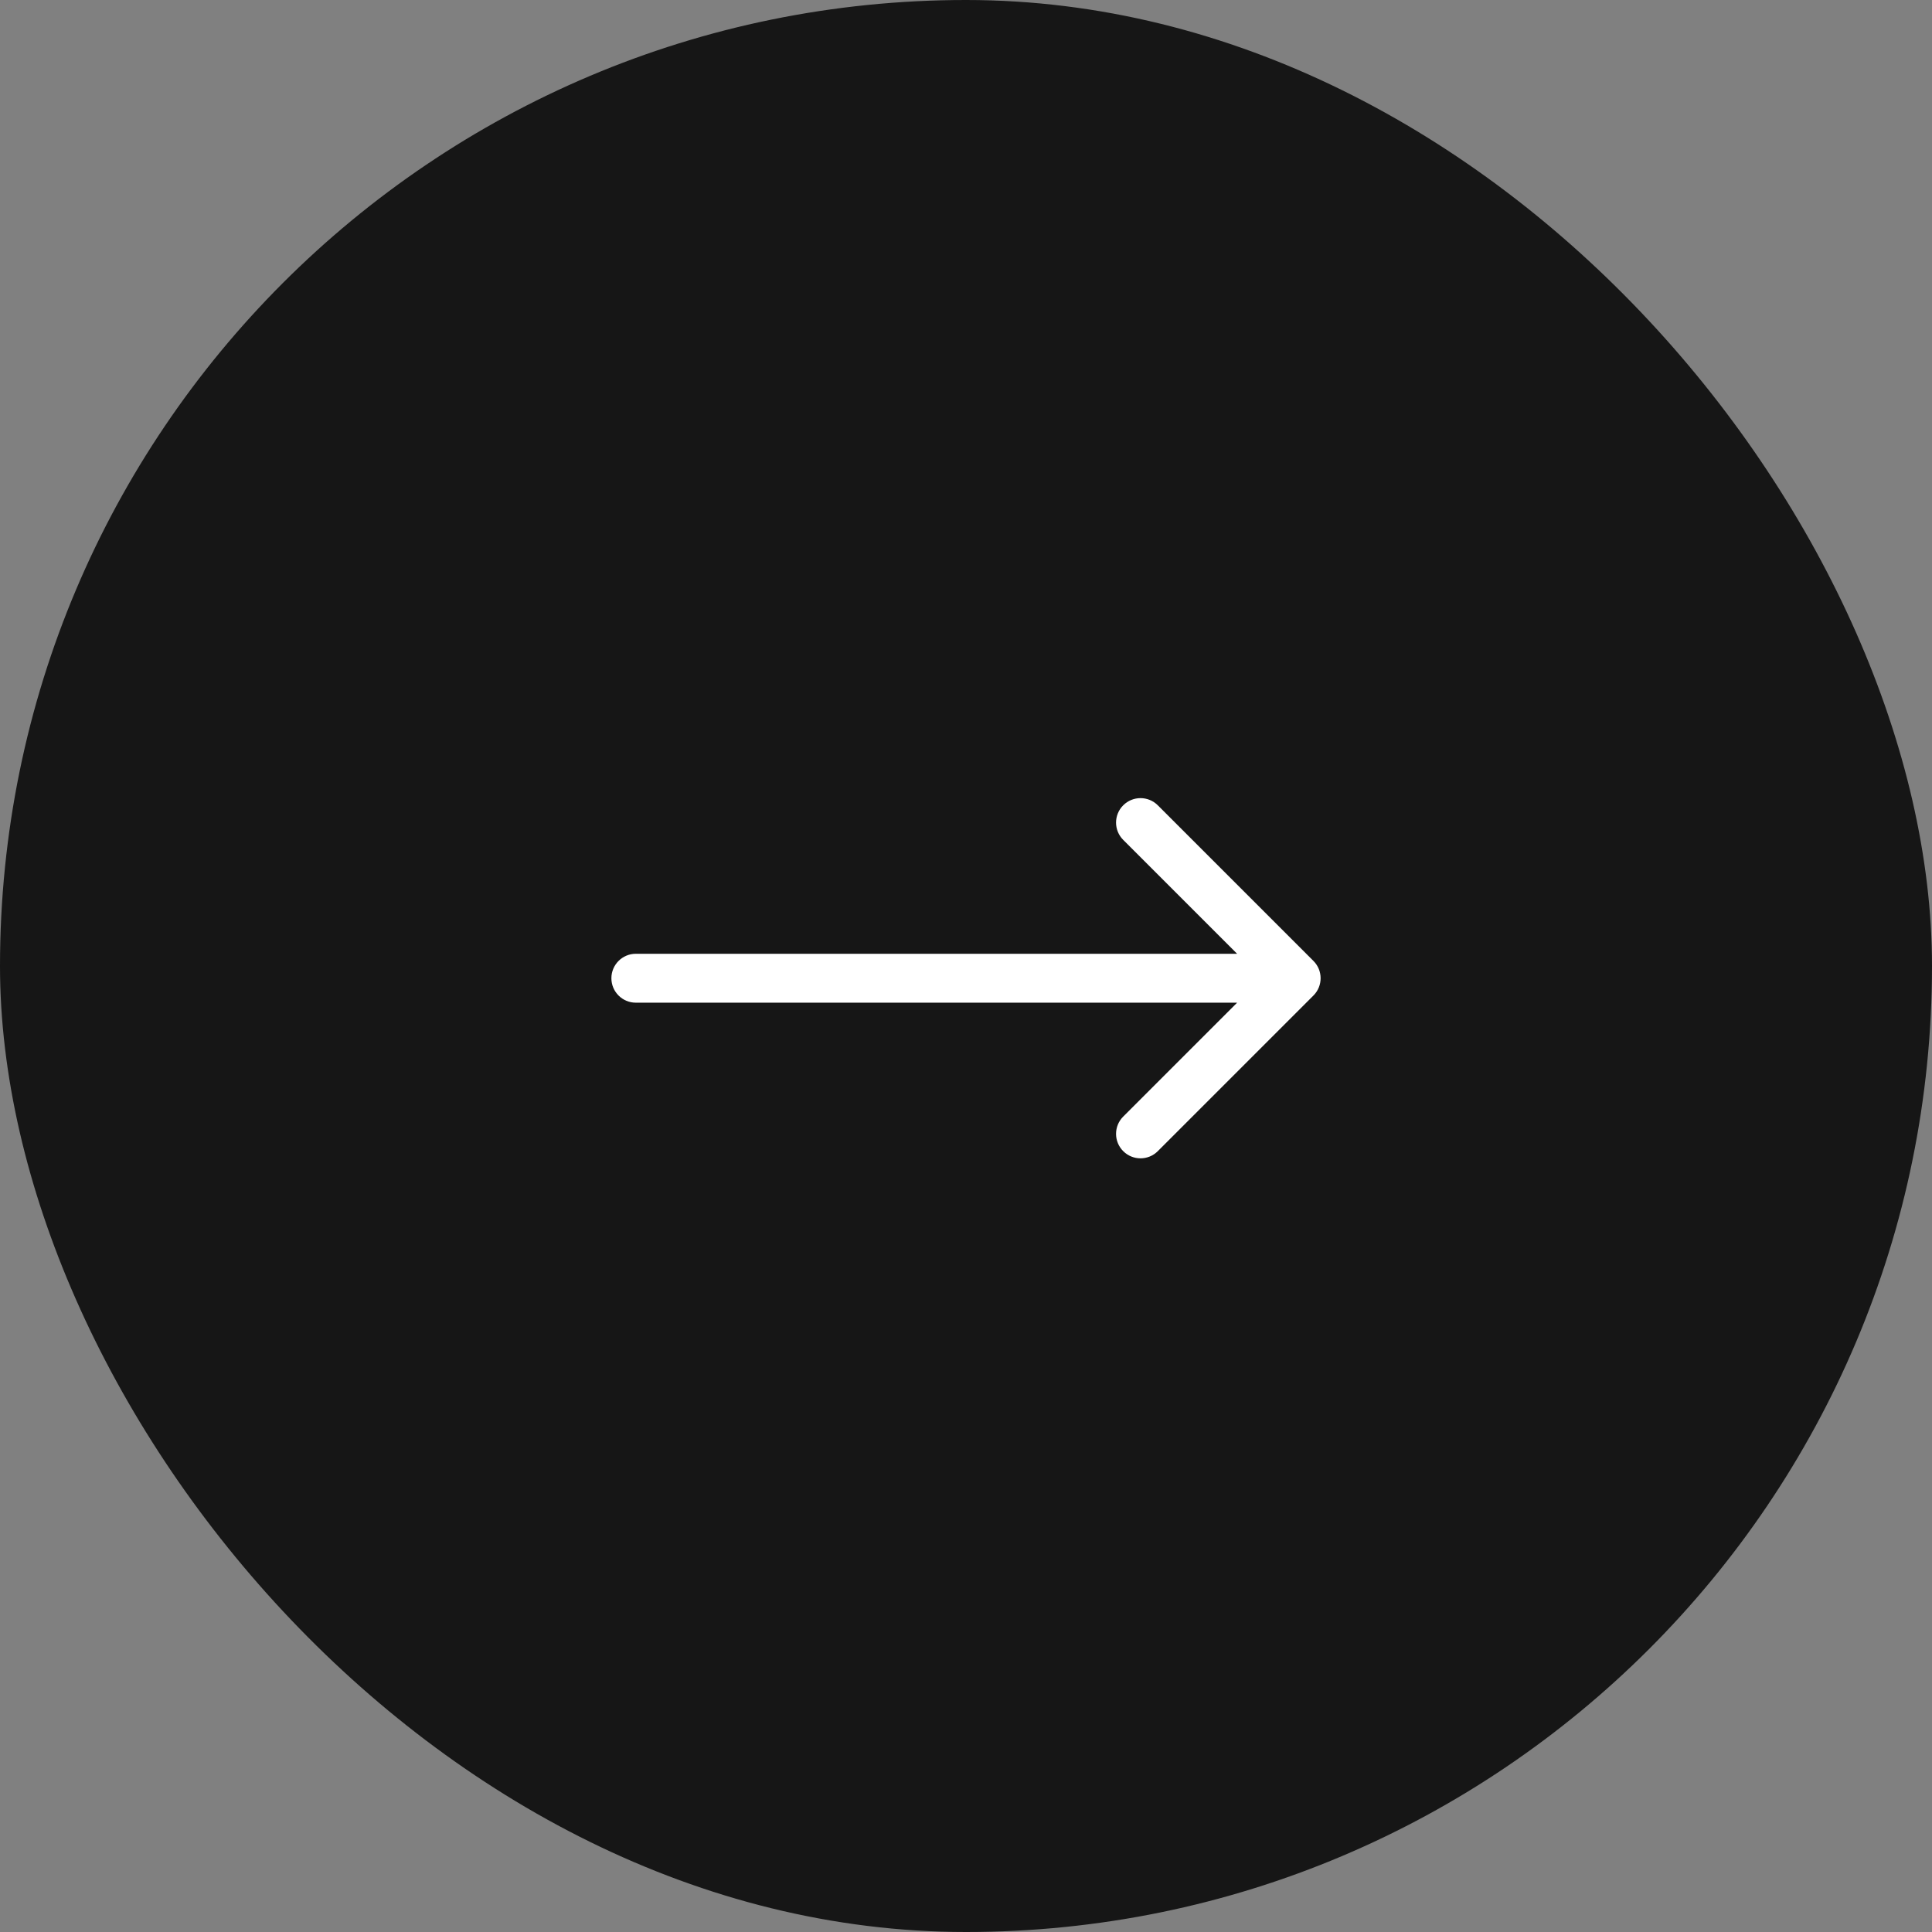 <?xml version="1.0" encoding="UTF-8"?> <svg xmlns="http://www.w3.org/2000/svg" width="79" height="79" viewBox="0 0 79 79" fill="none"><rect x="0" y="0" width="79" height="79" fill="#808080" stroke="none"/> <rect width="79" height="79" rx="39.5" fill="#161616"></rect> <path d="M26 39C25.448 39 25 39.448 25 40C25 40.552 25.448 41 26 41V39ZM53.707 40.707C54.098 40.317 54.098 39.683 53.707 39.293L47.343 32.929C46.953 32.538 46.319 32.538 45.929 32.929C45.538 33.319 45.538 33.953 45.929 34.343L51.586 40L45.929 45.657C45.538 46.047 45.538 46.681 45.929 47.071C46.319 47.462 46.953 47.462 47.343 47.071L53.707 40.707ZM26 41H53V39H26V41Z" fill="white"></path> </svg> 